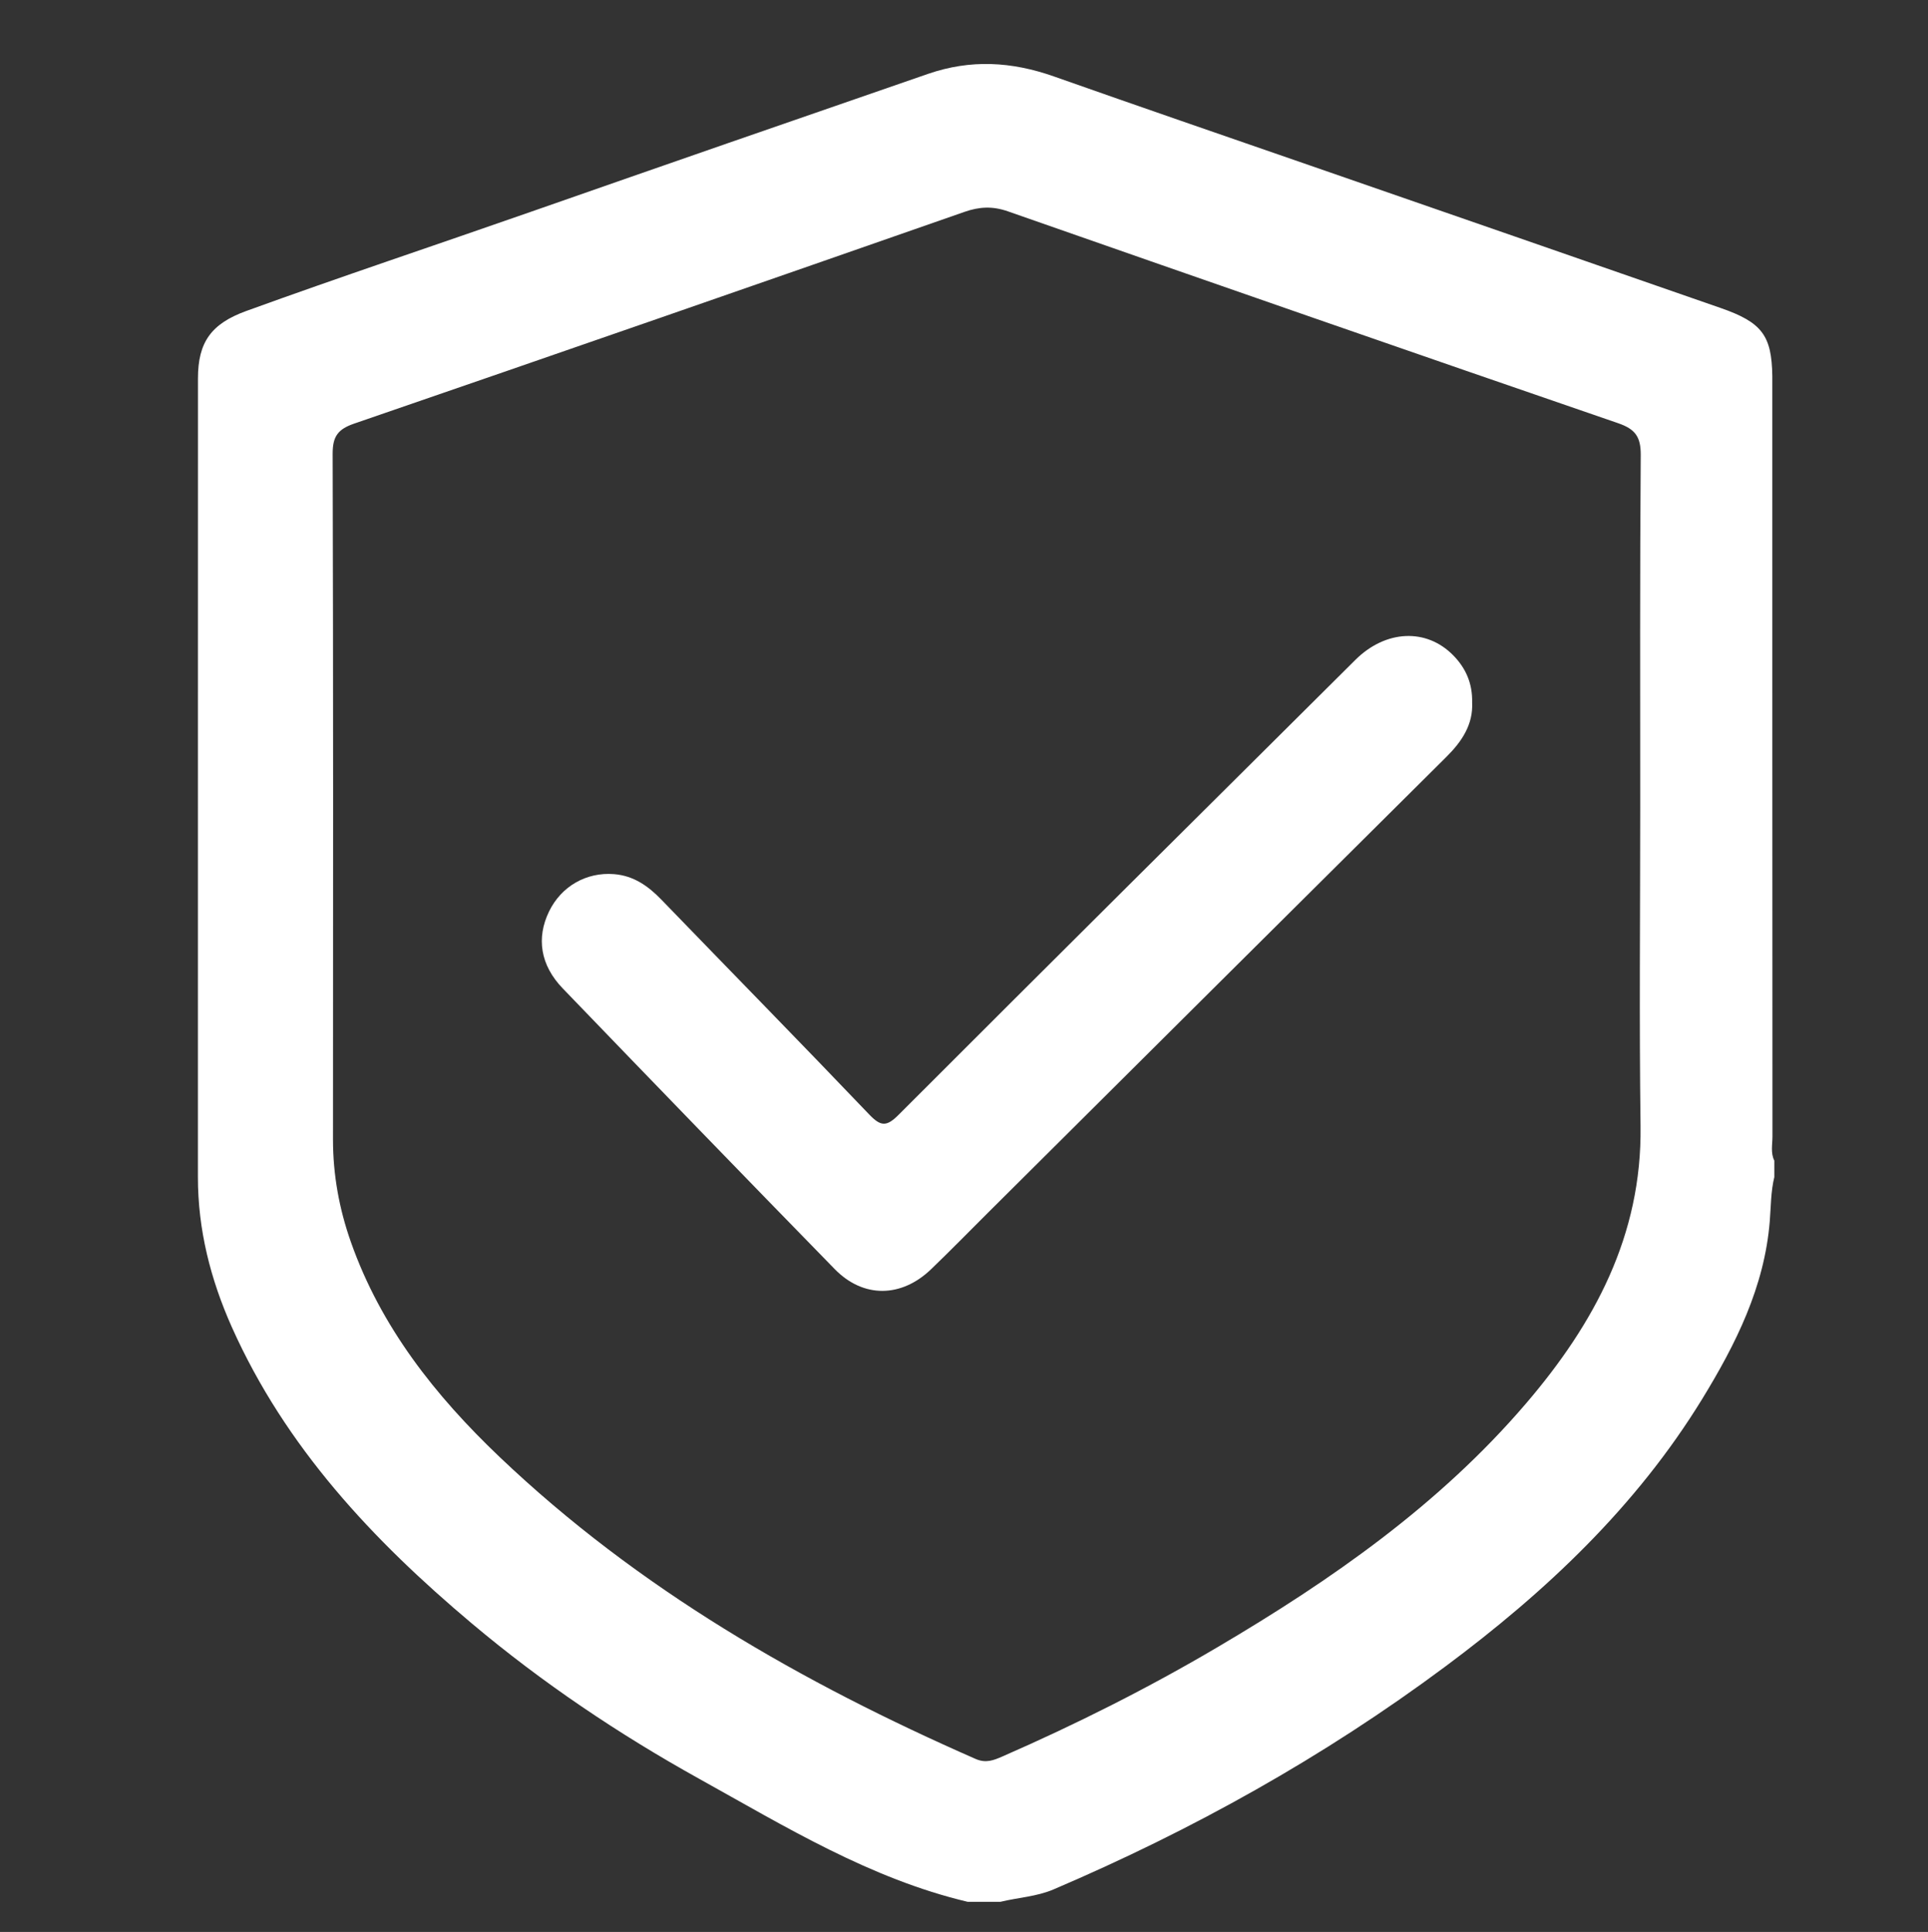 <?xml version="1.0" encoding="UTF-8"?> <!-- Generator: Adobe Illustrator 23.0.1, SVG Export Plug-In . SVG Version: 6.00 Build 0) --> <svg xmlns="http://www.w3.org/2000/svg" xmlns:xlink="http://www.w3.org/1999/xlink" id="Layer_1" x="0px" y="0px" viewBox="0 0 401.36 402.15" style="enable-background:new 0 0 401.36 402.15;" xml:space="preserve"><rect x="0" y="0" width="401.36" height="402.15" fill="#333333" stroke="none"/> <style type="text/css"> .st0{fill:#CD2032;} .st1{fill:#F47938;} .st2{fill:#EF4043;} .st3{fill:#F8972B;} .st4{fill:#EF5431;} .st5{fill:#C51E54;} .st6{fill:#E31664;} .st7{fill:#B01F60;} .st8{fill:#6FA9DB;} .st9{fill:#FFFFFF;} .st10{fill:#05A1B0;} .st11{fill:#F05333;} .st12{fill:#FEDC00;} .st13{fill:#F8972A;} .st14{fill:#C61E54;} .st15{fill:#E41663;} .st16{fill:#B11F60;} .st17{fill:#204297;} .st18{fill:#C51B71;} .st19{fill:#4E4E50;} </style> <g> <path class="st9" d="M368.98,236.58c-0.03-52.77-0.03-105.54-0.03-158.33c-0.13-8.39-2.12-11.14-10.76-14.14 c-28.56-9.93-57.13-19.85-85.7-29.74c-17.71-6.13-35.43-12.23-53.1-18.46c-8.82-3.11-17.34-3.58-26.17-0.54 c-27.64,9.54-55.28,19.13-82.88,28.78c-19.7,6.89-39.5,13.48-59.11,20.6c-7.26,2.64-10.02,6.48-10.02,14.02 c-0.02,55.41,0,110.81-0.01,166.22c-0.01,10.96,2.63,21.34,7.07,31.28c11.17,24.98,29.33,44.32,49.93,61.65 c14.7,12.37,30.62,23.06,47.38,32.37c17.94,9.96,35.54,20.77,55.86,25.59h6.82c3.68-0.89,7.54-1.08,11.06-2.58 c28.92-12.35,56.23-27.56,81.48-46.34c20.96-15.58,39.8-33.31,53.56-55.76c6.97-11.38,12.96-23.3,14.06-36.99 c0.25-3.07,0.21-6.18,0.95-9.2v-3.41C368.56,239.98,368.98,238.25,368.98,236.58z M341.45,167.99c0,22.16-0.22,44.32,0.07,66.48 c0.29,22.72-9.64,41.08-23.83,57.66c-18.05,21.1-40.5,36.75-64.21,50.73c-14.44,8.52-29.4,16.03-44.77,22.75 c-1.82,0.79-3.44,1.48-5.61,0.53c-36.25-15.91-70.24-35.38-99.11-62.87c-13.39-12.75-24.72-27.05-30.96-44.78 c-2.42-6.87-3.71-13.95-3.71-21.28c0.03-47.59,0.06-95.17-0.07-142.75c-0.01-3.59,1.07-5.11,4.47-6.28 c42.4-14.58,84.74-29.3,127.07-44.08c3.09-1.08,5.85-1.22,9.02-0.11c42.32,14.8,84.66,29.53,127.06,44.11 c3.54,1.22,4.71,2.82,4.69,6.6C341.37,119.13,341.45,143.56,341.45,167.99z"></path> <path class="st9" d="M301.07,157.58c-31.84,31.61-63.63,63.26-95.44,94.9c-3.92,3.9-7.79,7.87-11.78,11.7 c-6.2,5.98-14.13,6.09-20.08,0c-18.94-19.4-37.8-38.89-56.61-58.42c-4.7-4.87-5.53-10.54-2.86-16.03 c2.53-5.23,7.76-8.23,13.52-7.77c4.07,0.32,7.11,2.46,9.86,5.31c14.41,14.91,28.93,29.7,43.24,44.69c2.45,2.57,3.65,2.6,6.17,0.07 c31.61-31.63,63.34-63.14,95.06-94.67c6.32-6.28,14.81-6.65,20.41-0.91c2.59,2.65,3.99,5.83,3.9,9.75 C306.69,150.82,304.33,154.35,301.07,157.58z"></path> </g> </svg> 